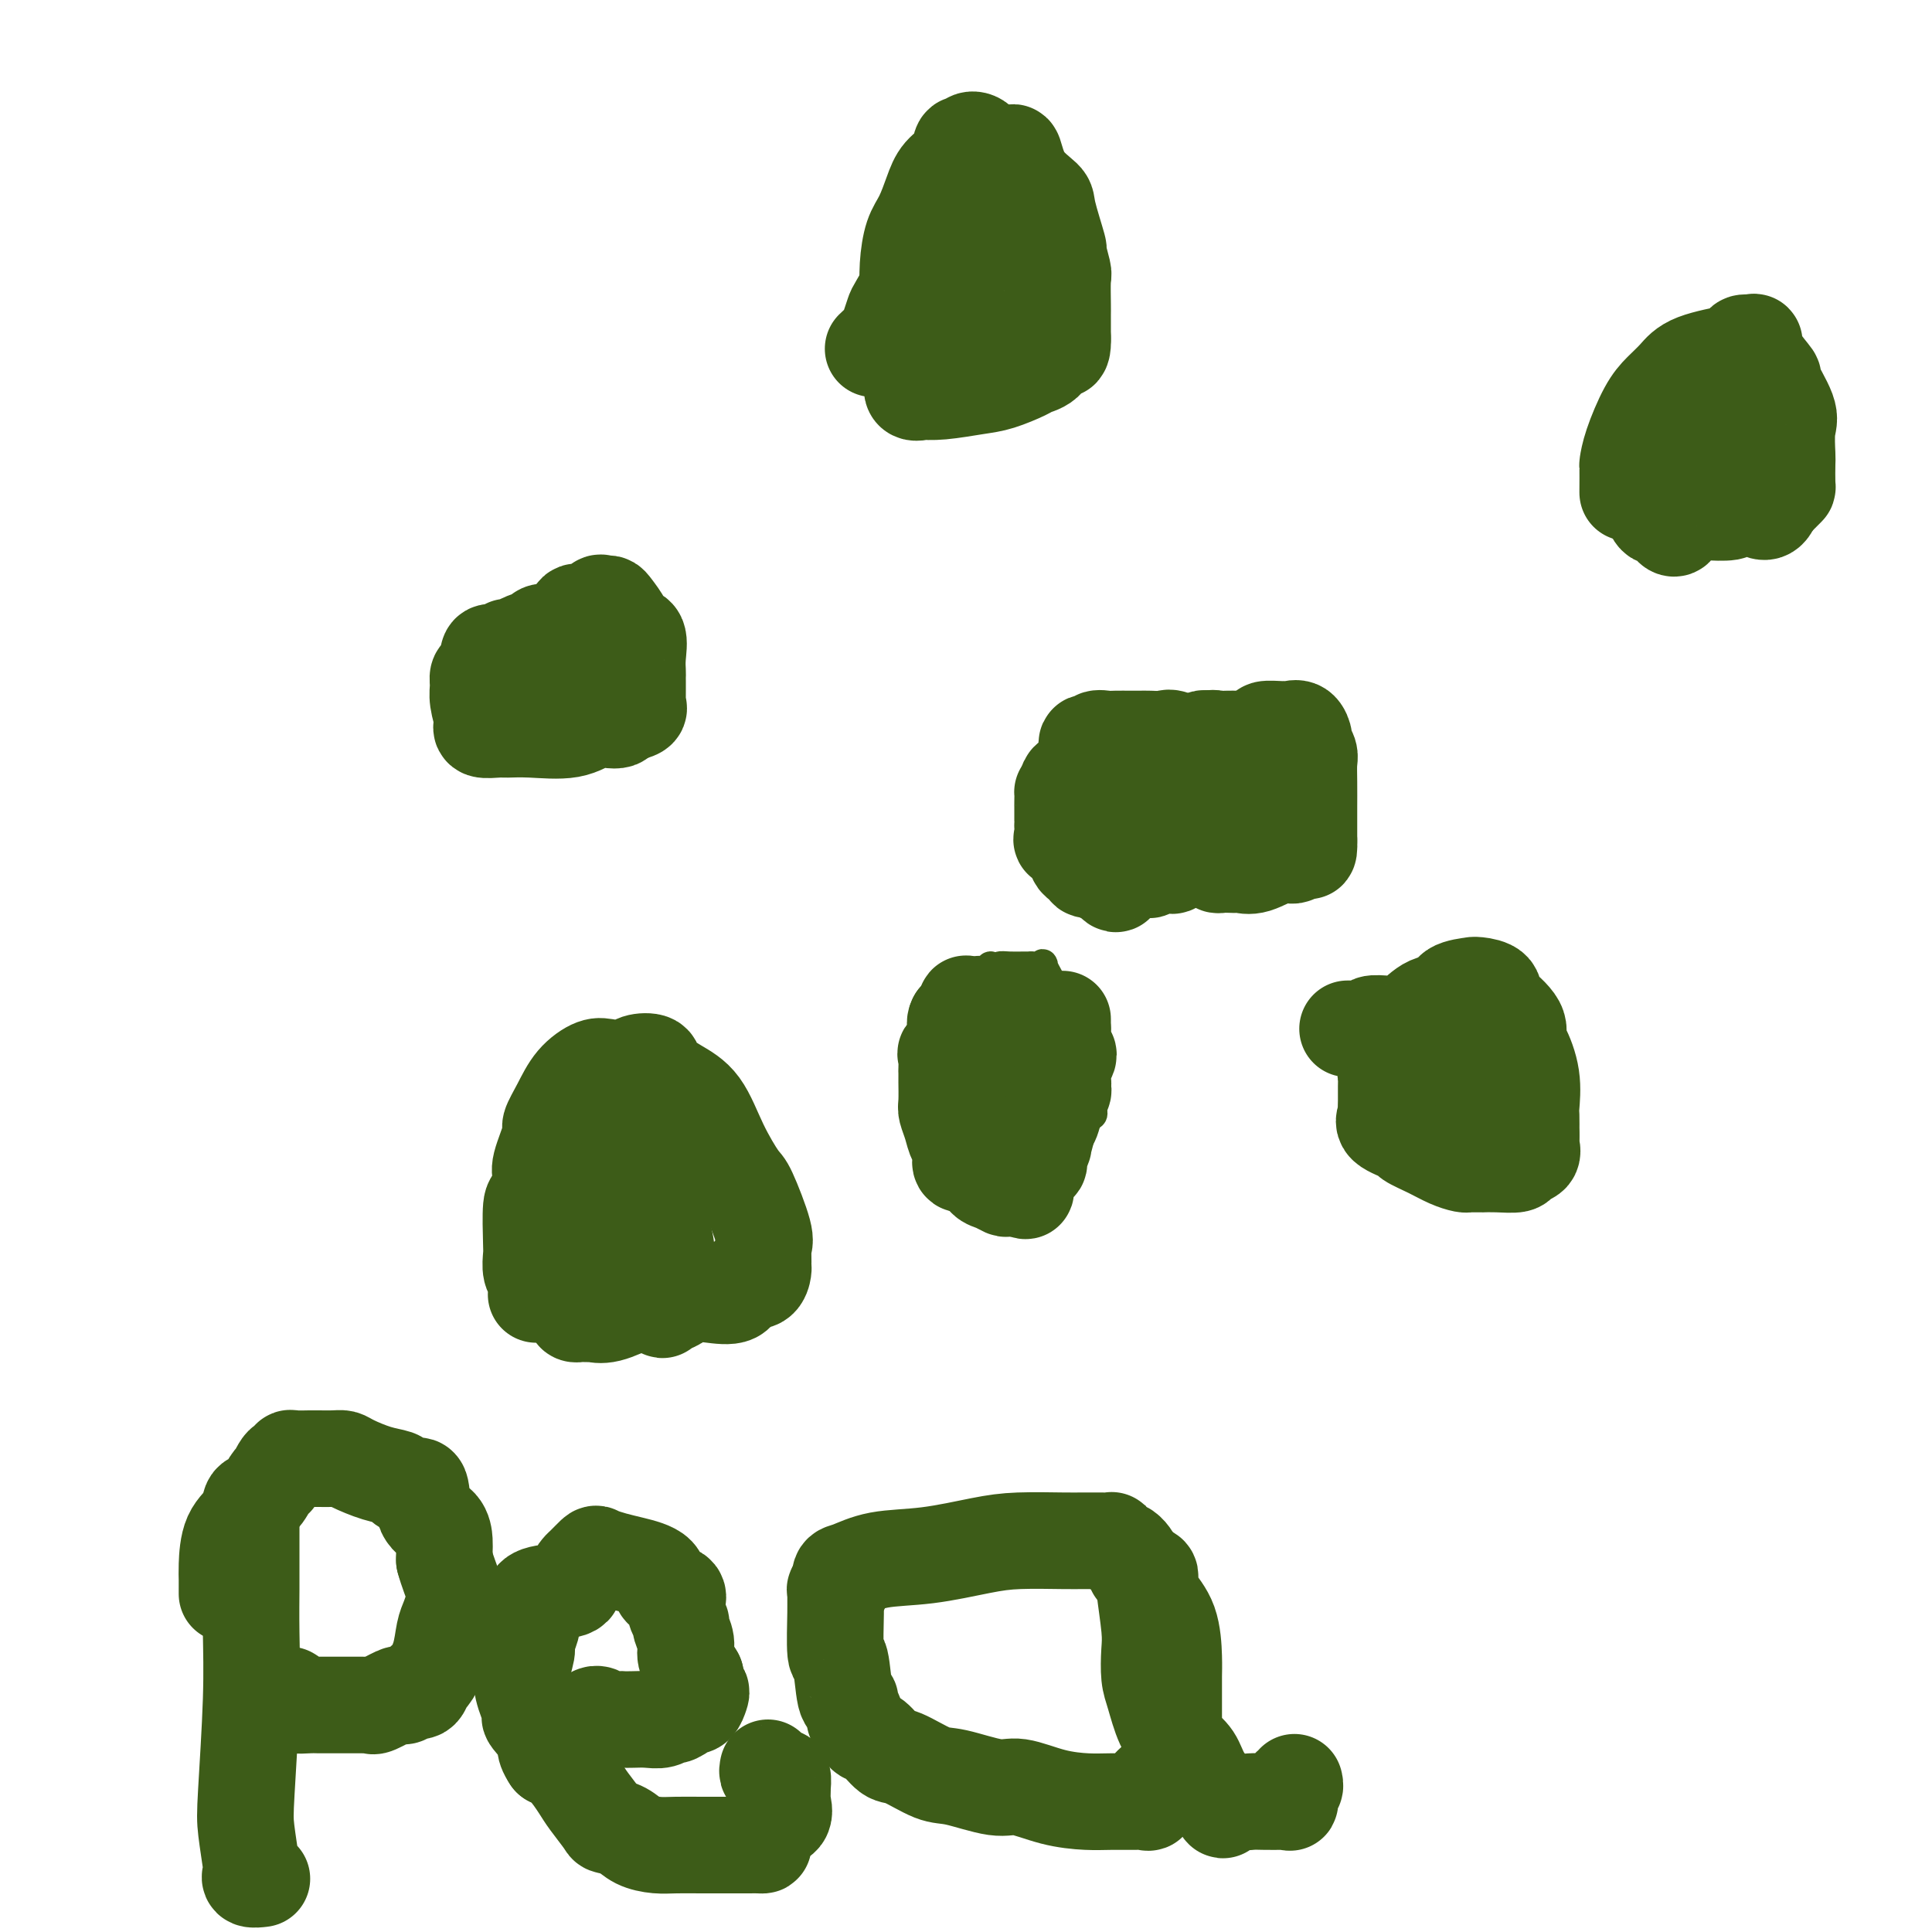 <svg viewBox='0 0 400 400' version='1.1' xmlns='http://www.w3.org/2000/svg' xmlns:xlink='http://www.w3.org/1999/xlink'><g fill='none' stroke='#3D5C18' stroke-width='6' stroke-linecap='round' stroke-linejoin='round'><path d='M199,218c0.026,-0.380 0.052,-0.761 0,-1c-0.052,-0.239 -0.182,-0.337 0,-1c0.182,-0.663 0.677,-1.890 1,-3c0.323,-1.110 0.473,-2.104 1,-3c0.527,-0.896 1.432,-1.694 2,-3c0.568,-1.306 0.798,-3.121 1,-4c0.202,-0.879 0.376,-0.824 1,-1c0.624,-0.176 1.697,-0.583 2,-1c0.303,-0.417 -0.166,-0.844 0,-1c0.166,-0.156 0.967,-0.040 2,0c1.033,0.040 2.299,0.006 3,0c0.701,-0.006 0.838,0.016 1,0c0.162,-0.016 0.350,-0.071 1,0c0.650,0.071 1.762,0.268 2,0c0.238,-0.268 -0.397,-1.001 0,0c0.397,1.001 1.827,3.737 3,5c1.173,1.263 2.089,1.053 3,2c0.911,0.947 1.817,3.052 2,4c0.183,0.948 -0.358,0.741 0,2c0.358,1.259 1.614,3.985 2,6c0.386,2.015 -0.097,3.320 0,4c0.097,0.680 0.776,0.735 1,1c0.224,0.265 -0.006,0.739 0,1c0.006,0.261 0.247,0.307 0,1c-0.247,0.693 -0.984,2.031 -1,3c-0.016,0.969 0.688,1.569 0,2c-0.688,0.431 -2.768,0.695 -4,1c-1.232,0.305 -1.616,0.653 -2,1'/><path d='M220,233c-1.769,1.232 -2.690,0.812 -3,1c-0.310,0.188 -0.009,0.984 -1,1c-0.991,0.016 -3.273,-0.749 -4,-1c-0.727,-0.251 0.100,0.013 0,0c-0.100,-0.013 -1.127,-0.303 -2,-1c-0.873,-0.697 -1.592,-1.802 -2,-2c-0.408,-0.198 -0.505,0.510 -1,0c-0.495,-0.510 -1.386,-2.237 -2,-3c-0.614,-0.763 -0.949,-0.560 -1,-1c-0.051,-0.440 0.182,-1.521 0,-2c-0.182,-0.479 -0.781,-0.356 -1,-2c-0.219,-1.644 -0.059,-5.056 0,-7c0.059,-1.944 0.016,-2.418 0,-3c-0.016,-0.582 -0.005,-1.270 0,-2c0.005,-0.730 0.004,-1.502 0,-2c-0.004,-0.498 -0.012,-0.722 0,-1c0.012,-0.278 0.045,-0.610 0,-1c-0.045,-0.390 -0.167,-0.836 0,-1c0.167,-0.164 0.625,-0.044 1,0c0.375,0.044 0.668,0.012 1,0c0.332,-0.012 0.705,-0.003 1,0c0.295,0.003 0.513,0.001 1,0c0.487,-0.001 1.244,-0.000 2,0'/><path d='M209,206c1.312,0.854 1.591,2.988 2,4c0.409,1.012 0.947,0.900 1,1c0.053,0.100 -0.378,0.410 0,1c0.378,0.590 1.565,1.458 2,2c0.435,0.542 0.117,0.756 0,1c-0.117,0.244 -0.031,0.518 0,1c0.031,0.482 0.009,1.173 0,2c-0.009,0.827 -0.005,1.791 0,3c0.005,1.209 0.011,2.663 0,3c-0.011,0.337 -0.041,-0.443 0,0c0.041,0.443 0.152,2.109 0,3c-0.152,0.891 -0.565,1.008 -1,1c-0.435,-0.008 -0.890,-0.142 -1,0c-0.110,0.142 0.125,0.560 0,1c-0.125,0.440 -0.612,0.902 -1,1c-0.388,0.098 -0.678,-0.167 -1,0c-0.322,0.167 -0.677,0.767 -1,1c-0.323,0.233 -0.616,0.100 -1,0c-0.384,-0.100 -0.859,-0.166 -1,0c-0.141,0.166 0.053,0.564 0,0c-0.053,-0.564 -0.353,-2.090 -1,-3c-0.647,-0.910 -1.640,-1.205 -2,-2c-0.360,-0.795 -0.086,-2.089 0,-3c0.086,-0.911 -0.015,-1.437 0,-2c0.015,-0.563 0.147,-1.161 0,-2c-0.147,-0.839 -0.574,-1.920 -1,-3'/><path d='M203,216c-0.155,-2.125 -0.041,-2.437 0,-3c0.041,-0.563 0.011,-1.378 0,-2c-0.011,-0.622 -0.003,-1.053 0,-2c0.003,-0.947 0.001,-2.410 0,-3c-0.001,-0.590 -0.001,-0.306 0,-1c0.001,-0.694 0.003,-2.367 0,-3c-0.003,-0.633 -0.011,-0.226 0,0c0.011,0.226 0.042,0.272 0,0c-0.042,-0.272 -0.158,-0.862 0,-1c0.158,-0.138 0.591,0.175 1,0c0.409,-0.175 0.796,-0.840 1,-1c0.204,-0.160 0.225,0.184 1,1c0.775,0.816 2.303,2.102 3,3c0.697,0.898 0.563,1.406 1,2c0.437,0.594 1.445,1.273 2,2c0.555,0.727 0.657,1.501 1,2c0.343,0.499 0.927,0.721 1,1c0.073,0.279 -0.365,0.614 0,1c0.365,0.386 1.533,0.825 2,1c0.467,0.175 0.234,0.088 0,0'/><path d='M216,213c1.766,2.228 0.679,1.298 0,1c-0.679,-0.298 -0.952,0.035 0,2c0.952,1.965 3.129,5.561 4,7c0.871,1.439 0.435,0.719 0,0'/></g>
<g fill='none' stroke='#3D5C18' stroke-width='20' stroke-linecap='round' stroke-linejoin='round'><path d='M209,216c-0.014,-0.334 -0.028,-0.668 0,-1c0.028,-0.332 0.099,-0.664 0,-1c-0.099,-0.336 -0.367,-0.678 0,-1c0.367,-0.322 1.368,-0.625 2,-1c0.632,-0.375 0.895,-0.821 1,-1c0.105,-0.179 0.053,-0.089 0,0'/><path d='M212,211c0.411,-0.974 -0.063,-0.911 0,0c0.063,0.911 0.662,2.668 1,3c0.338,0.332 0.417,-0.763 1,0c0.583,0.763 1.672,3.383 2,5c0.328,1.617 -0.104,2.233 0,3c0.104,0.767 0.746,1.687 1,2c0.254,0.313 0.122,0.018 0,0c-0.122,-0.018 -0.232,0.240 0,1c0.232,0.760 0.808,2.020 1,3c0.192,0.980 0.001,1.678 0,2c-0.001,0.322 0.188,0.267 0,1c-0.188,0.733 -0.753,2.253 -2,3c-1.247,0.747 -3.175,0.722 -4,1c-0.825,0.278 -0.547,0.860 -1,1c-0.453,0.140 -1.638,-0.161 -2,0c-0.362,0.161 0.100,0.785 0,1c-0.100,0.215 -0.763,0.021 -1,0c-0.237,-0.021 -0.050,0.132 0,0c0.050,-0.132 -0.039,-0.548 0,-1c0.039,-0.452 0.207,-0.940 0,-1c-0.207,-0.060 -0.787,0.308 -1,0c-0.213,-0.308 -0.057,-1.293 0,-2c0.057,-0.707 0.015,-1.137 0,-2c-0.015,-0.863 -0.004,-2.159 0,-3c0.004,-0.841 0.001,-1.226 0,-2c-0.001,-0.774 -0.000,-1.935 0,-3c0.000,-1.065 0.000,-2.032 0,-3'/><path d='M207,220c-0.000,-2.649 -0.000,-2.770 0,-3c0.000,-0.230 0.000,-0.569 0,-1c-0.000,-0.431 -0.001,-0.953 0,-1c0.001,-0.047 0.003,0.380 0,0c-0.003,-0.380 -0.012,-1.566 0,-2c0.012,-0.434 0.045,-0.117 0,0c-0.045,0.117 -0.167,0.032 0,0c0.167,-0.032 0.623,-0.012 1,0c0.377,0.012 0.674,0.016 1,0c0.326,-0.016 0.680,-0.053 1,0c0.320,0.053 0.607,0.196 1,1c0.393,0.804 0.893,2.268 1,3c0.107,0.732 -0.177,0.732 0,1c0.177,0.268 0.817,0.803 1,1c0.183,0.197 -0.091,0.056 0,0c0.091,-0.056 0.545,-0.028 1,0'/><path d='M214,219c1.167,1.000 0.583,0.500 0,0'/><path d='M213,215c-0.424,-0.074 -0.847,-0.148 -1,-1c-0.153,-0.852 -0.034,-2.481 0,-3c0.034,-0.519 -0.015,0.072 0,0c0.015,-0.072 0.096,-0.808 -1,-1c-1.096,-0.192 -3.369,0.159 -4,0c-0.631,-0.159 0.378,-0.827 0,-1c-0.378,-0.173 -2.144,0.150 -3,0c-0.856,-0.150 -0.803,-0.774 -1,-1c-0.197,-0.226 -0.644,-0.054 -1,0c-0.356,0.054 -0.620,-0.010 -1,0c-0.380,0.010 -0.875,0.096 -1,0c-0.125,-0.096 0.120,-0.372 0,0c-0.120,0.372 -0.606,1.392 -1,2c-0.394,0.608 -0.697,0.804 -1,1'/><path d='M198,211c-0.466,0.803 -0.133,1.311 0,2c0.133,0.689 0.064,1.560 0,2c-0.064,0.440 -0.122,0.450 0,1c0.122,0.550 0.425,1.639 0,2c-0.425,0.361 -1.578,-0.005 -2,0c-0.422,0.005 -0.113,0.380 0,1c0.113,0.620 0.031,1.486 0,2c-0.031,0.514 -0.009,0.675 0,1c0.009,0.325 0.005,0.813 0,1c-0.005,0.187 -0.013,0.071 0,1c0.013,0.929 0.046,2.901 0,4c-0.046,1.099 -0.170,1.325 0,2c0.170,0.675 0.634,1.798 1,3c0.366,1.202 0.632,2.484 1,3c0.368,0.516 0.836,0.267 1,1c0.164,0.733 0.023,2.447 0,3c-0.023,0.553 0.073,-0.055 0,0c-0.073,0.055 -0.315,0.774 0,1c0.315,0.226 1.188,-0.041 2,0c0.812,0.041 1.564,0.389 2,1c0.436,0.611 0.555,1.484 1,2c0.445,0.516 1.216,0.674 2,1c0.784,0.326 1.581,0.819 2,1c0.419,0.181 0.459,0.049 1,0c0.541,-0.049 1.583,-0.014 2,0c0.417,0.014 0.208,0.007 0,0'/><path d='M211,246c2.074,0.980 1.259,0.430 1,0c-0.259,-0.430 0.040,-0.741 0,-1c-0.040,-0.259 -0.417,-0.465 0,-1c0.417,-0.535 1.629,-1.400 2,-2c0.371,-0.600 -0.098,-0.934 0,-1c0.098,-0.066 0.762,0.135 1,0c0.238,-0.135 0.048,-0.606 0,-1c-0.048,-0.394 0.044,-0.709 0,-1c-0.044,-0.291 -0.224,-0.556 0,-1c0.224,-0.444 0.852,-1.065 1,-1c0.148,0.065 -0.186,0.816 0,0c0.186,-0.816 0.891,-3.199 1,-4c0.109,-0.801 -0.377,-0.022 0,-1c0.377,-0.978 1.618,-3.715 2,-5c0.382,-1.285 -0.093,-1.117 0,-1c0.093,0.117 0.756,0.183 1,0c0.244,-0.183 0.069,-0.616 0,-1c-0.069,-0.384 -0.032,-0.719 0,-1c0.032,-0.281 0.057,-0.507 0,-1c-0.057,-0.493 -0.197,-1.253 0,-2c0.197,-0.747 0.732,-1.482 1,-2c0.268,-0.518 0.268,-0.819 0,-1c-0.268,-0.181 -0.803,-0.241 -1,-1c-0.197,-0.759 -0.056,-2.217 0,-3c0.056,-0.783 0.028,-0.892 0,-1'/><path d='M220,213c0.000,-2.155 0.000,-2.042 0,-2c-0.000,0.042 0.000,0.012 0,0c-0.000,-0.012 0.000,-0.006 0,0'/><path d='M239,171c0.056,0.138 0.113,0.275 1,0c0.887,-0.275 2.605,-0.963 3,-1c0.395,-0.037 -0.535,0.576 0,0c0.535,-0.576 2.533,-2.340 4,-3c1.467,-0.660 2.402,-0.214 3,0c0.598,0.214 0.858,0.198 2,-1c1.142,-1.198 3.165,-3.579 4,-5c0.835,-1.421 0.483,-1.883 1,-3c0.517,-1.117 1.903,-2.888 3,-4c1.097,-1.112 1.904,-1.565 2,-2c0.096,-0.435 -0.518,-0.850 0,-1c0.518,-0.150 2.167,-0.033 3,0c0.833,0.033 0.849,-0.017 1,0c0.151,0.017 0.437,0.102 1,0c0.563,-0.102 1.405,-0.390 2,0c0.595,0.390 0.944,1.460 1,2c0.056,0.540 -0.181,0.551 0,1c0.181,0.449 0.781,1.337 1,2c0.219,0.663 0.059,1.101 0,2c-0.059,0.899 -0.016,2.257 0,4c0.016,1.743 0.004,3.869 0,5c-0.004,1.131 -0.001,1.266 0,2c0.001,0.734 0.000,2.067 0,3c-0.000,0.933 -0.000,1.467 0,2'/><path d='M271,174c0.146,3.775 -0.490,1.713 -1,1c-0.510,-0.713 -0.895,-0.079 -1,0c-0.105,0.079 0.070,-0.399 0,0c-0.070,0.399 -0.386,1.676 -1,2c-0.614,0.324 -1.525,-0.306 -3,0c-1.475,0.306 -3.512,1.546 -5,2c-1.488,0.454 -2.427,0.122 -3,0c-0.573,-0.122 -0.781,-0.035 -1,0c-0.219,0.035 -0.451,0.019 -1,0c-0.549,-0.019 -1.416,-0.042 -2,0c-0.584,0.042 -0.886,0.149 -1,0c-0.114,-0.149 -0.041,-0.554 0,-1c0.041,-0.446 0.049,-0.932 0,-1c-0.049,-0.068 -0.156,0.281 -1,0c-0.844,-0.281 -2.426,-1.191 -3,-2c-0.574,-0.809 -0.140,-1.516 0,-2c0.140,-0.484 -0.015,-0.744 0,-1c0.015,-0.256 0.200,-0.507 0,-1c-0.200,-0.493 -0.785,-1.226 -1,-2c-0.215,-0.774 -0.058,-1.587 0,-2c0.058,-0.413 0.018,-0.426 0,-1c-0.018,-0.574 -0.015,-1.711 0,-2c0.015,-0.289 0.043,0.268 0,0c-0.043,-0.268 -0.155,-1.362 0,-2c0.155,-0.638 0.578,-0.819 1,-1'/><path d='M248,161c0.361,-2.558 1.264,-1.951 2,-2c0.736,-0.049 1.305,-0.752 2,-1c0.695,-0.248 1.515,-0.042 2,0c0.485,0.042 0.636,-0.080 1,0c0.364,0.080 0.943,0.361 1,0c0.057,-0.361 -0.406,-1.364 0,-2c0.406,-0.636 1.682,-0.903 2,-1c0.318,-0.097 -0.321,-0.023 0,0c0.321,0.023 1.603,-0.005 2,0c0.397,0.005 -0.089,0.044 0,0c0.089,-0.044 0.755,-0.170 1,0c0.245,0.170 0.069,0.636 0,1c-0.069,0.364 -0.032,0.625 0,1c0.032,0.375 0.060,0.863 0,1c-0.060,0.137 -0.209,-0.079 0,0c0.209,0.079 0.774,0.451 1,1c0.226,0.549 0.113,1.274 0,2'/><path d='M262,161c0.119,0.944 -0.583,0.305 -1,0c-0.417,-0.305 -0.549,-0.275 -1,0c-0.451,0.275 -1.221,0.794 -2,1c-0.779,0.206 -1.568,0.100 -2,0c-0.432,-0.100 -0.506,-0.195 -1,0c-0.494,0.195 -1.407,0.678 -2,1c-0.593,0.322 -0.866,0.482 -1,1c-0.134,0.518 -0.130,1.392 0,2c0.130,0.608 0.385,0.948 0,1c-0.385,0.052 -1.408,-0.186 -2,0c-0.592,0.186 -0.751,0.795 -1,1c-0.249,0.205 -0.588,0.006 -1,0c-0.412,-0.006 -0.898,0.181 -1,0c-0.102,-0.181 0.179,-0.729 0,-1c-0.179,-0.271 -0.817,-0.265 -1,0c-0.183,0.265 0.091,0.790 0,1c-0.091,0.210 -0.545,0.105 -1,0'/><path d='M245,168c-2.492,0.858 -0.223,-0.496 0,-1c0.223,-0.504 -1.601,-0.157 -2,0c-0.399,0.157 0.626,0.125 1,0c0.374,-0.125 0.096,-0.344 0,-1c-0.096,-0.656 -0.012,-1.748 0,-2c0.012,-0.252 -0.049,0.337 0,0c0.049,-0.337 0.209,-1.600 0,-2c-0.209,-0.400 -0.788,0.061 -1,0c-0.212,-0.061 -0.056,-0.646 0,-1c0.056,-0.354 0.014,-0.477 0,-1c-0.014,-0.523 0.001,-1.446 0,-2c-0.001,-0.554 -0.017,-0.741 0,-1c0.017,-0.259 0.069,-0.591 0,-1c-0.069,-0.409 -0.258,-0.894 0,-1c0.258,-0.106 0.962,0.169 1,0c0.038,-0.169 -0.589,-0.781 0,-1c0.589,-0.219 2.395,-0.045 3,0c0.605,0.045 0.007,-0.040 0,0c-0.007,0.040 0.575,0.203 1,0c0.425,-0.203 0.693,-0.772 1,-1c0.307,-0.228 0.654,-0.114 1,0'/><path d='M250,153c1.446,-0.309 1.562,-0.083 2,0c0.438,0.083 1.199,0.022 2,0c0.801,-0.022 1.643,-0.005 2,0c0.357,0.005 0.229,-0.000 1,0c0.771,0.000 2.442,0.007 3,0c0.558,-0.007 0.005,-0.027 0,0c-0.005,0.027 0.538,0.101 1,0c0.462,-0.101 0.842,-0.377 1,0c0.158,0.377 0.095,1.406 0,2c-0.095,0.594 -0.221,0.752 0,1c0.221,0.248 0.787,0.585 1,1c0.213,0.415 0.071,0.908 0,1c-0.071,0.092 -0.072,-0.216 0,0c0.072,0.216 0.215,0.955 0,1c-0.215,0.045 -0.789,-0.603 -1,0c-0.211,0.603 -0.060,2.458 0,3c0.060,0.542 0.030,-0.229 0,-1'/><path d='M262,161c0.352,1.056 0.231,-0.304 0,-1c-0.231,-0.696 -0.574,-0.729 -1,-1c-0.426,-0.271 -0.935,-0.781 -1,-1c-0.065,-0.219 0.316,-0.148 0,0c-0.316,0.148 -1.328,0.372 -2,0c-0.672,-0.372 -1.004,-1.339 -2,-2c-0.996,-0.661 -2.655,-1.014 -4,-1c-1.345,0.014 -2.377,0.396 -4,0c-1.623,-0.396 -3.837,-1.570 -5,-2c-1.163,-0.430 -1.274,-0.115 -2,0c-0.726,0.115 -2.067,0.031 -3,0c-0.933,-0.031 -1.458,-0.010 -2,0c-0.542,0.010 -1.100,0.007 -2,0c-0.900,-0.007 -2.140,-0.019 -3,0c-0.860,0.019 -1.338,0.070 -2,0c-0.662,-0.070 -1.508,-0.261 -2,0c-0.492,0.261 -0.629,0.973 -1,1c-0.371,0.027 -0.975,-0.631 -1,0c-0.025,0.631 0.529,2.551 0,4c-0.529,1.449 -2.143,2.429 -3,3c-0.857,0.571 -0.959,0.735 -1,1c-0.041,0.265 -0.020,0.633 0,1'/><path d='M221,163c-1.155,1.671 -1.041,0.847 -1,1c0.041,0.153 0.011,1.283 0,2c-0.011,0.717 -0.003,1.019 0,1c0.003,-0.019 0.001,-0.361 0,0c-0.001,0.361 0.000,1.424 0,2c-0.000,0.576 -0.002,0.666 0,1c0.002,0.334 0.008,0.914 0,1c-0.008,0.086 -0.029,-0.320 0,0c0.029,0.320 0.107,1.367 0,2c-0.107,0.633 -0.398,0.853 0,1c0.398,0.147 1.486,0.222 2,1c0.514,0.778 0.453,2.260 1,3c0.547,0.740 1.701,0.739 2,1c0.299,0.261 -0.258,0.786 0,1c0.258,0.214 1.330,0.119 2,0c0.670,-0.119 0.936,-0.263 1,0c0.064,0.263 -0.074,0.932 0,1c0.074,0.068 0.361,-0.465 1,0c0.639,0.465 1.629,1.928 2,2c0.371,0.072 0.123,-1.249 0,-2c-0.123,-0.751 -0.121,-0.933 0,-1c0.121,-0.067 0.362,-0.018 1,0c0.638,0.018 1.672,0.005 2,0c0.328,-0.005 -0.049,-0.001 0,0c0.049,0.001 0.525,0.001 1,0'/><path d='M235,180c0.716,-0.460 0.506,-0.109 1,0c0.494,0.109 1.690,-0.024 2,0c0.310,0.024 -0.267,0.205 0,0c0.267,-0.205 1.380,-0.795 2,-1c0.620,-0.205 0.749,-0.026 1,0c0.251,0.026 0.623,-0.101 1,0c0.377,0.101 0.758,0.430 1,0c0.242,-0.430 0.346,-1.618 1,-2c0.654,-0.382 1.859,0.041 3,0c1.141,-0.041 2.217,-0.547 3,-1c0.783,-0.453 1.271,-0.853 2,-1c0.729,-0.147 1.699,-0.041 2,0c0.301,0.041 -0.066,0.018 0,0c0.066,-0.018 0.564,-0.032 1,0c0.436,0.032 0.811,0.111 1,0c0.189,-0.111 0.194,-0.411 0,-1c-0.194,-0.589 -0.587,-1.468 0,-2c0.587,-0.532 2.155,-0.717 3,-1c0.845,-0.283 0.969,-0.663 1,-1c0.031,-0.337 -0.030,-0.629 0,-1c0.030,-0.371 0.151,-0.820 0,-1c-0.151,-0.180 -0.576,-0.090 -1,0'/><path d='M259,168c0.556,-1.089 -0.556,-0.311 -1,0c-0.444,0.311 -0.222,0.156 0,0'/><path d='M111,268c0.113,-1.123 0.226,-2.245 0,-3c-0.226,-0.755 -0.790,-1.141 -1,-2c-0.210,-0.859 -0.066,-2.191 0,-3c0.066,-0.809 0.054,-1.094 0,-3c-0.054,-1.906 -0.150,-5.432 0,-7c0.150,-1.568 0.547,-1.177 1,-2c0.453,-0.823 0.964,-2.858 1,-4c0.036,-1.142 -0.403,-1.390 0,-3c0.403,-1.610 1.648,-4.583 2,-6c0.352,-1.417 -0.189,-1.280 0,-2c0.189,-0.720 1.108,-2.297 2,-4c0.892,-1.703 1.756,-3.531 3,-5c1.244,-1.469 2.866,-2.577 4,-3c1.134,-0.423 1.779,-0.161 3,0c1.221,0.161 3.017,0.220 4,0c0.983,-0.220 1.151,-0.719 2,-1c0.849,-0.281 2.379,-0.343 3,0c0.621,0.343 0.334,1.090 1,2c0.666,0.910 2.284,1.981 4,3c1.716,1.019 3.529,1.985 5,4c1.471,2.015 2.601,5.078 4,8c1.399,2.922 3.069,5.703 4,7c0.931,1.297 1.125,1.111 2,3c0.875,1.889 2.431,5.853 3,8c0.569,2.147 0.151,2.478 0,3c-0.151,0.522 -0.035,1.237 0,2c0.035,0.763 -0.011,1.576 0,2c0.011,0.424 0.080,0.460 0,1c-0.080,0.540 -0.309,1.583 -1,2c-0.691,0.417 -1.846,0.209 -3,0'/><path d='M154,265c-0.843,1.135 -0.952,2.473 -2,3c-1.048,0.527 -3.037,0.244 -5,0c-1.963,-0.244 -3.901,-0.450 -5,0c-1.099,0.450 -1.360,1.557 -3,2c-1.640,0.443 -4.658,0.224 -6,0c-1.342,-0.224 -1.007,-0.452 -2,0c-0.993,0.452 -3.312,1.585 -5,2c-1.688,0.415 -2.743,0.112 -3,0c-0.257,-0.112 0.285,-0.033 0,0c-0.285,0.033 -1.396,0.018 -2,0c-0.604,-0.018 -0.702,-0.041 -1,0c-0.298,0.041 -0.798,0.144 -1,0c-0.202,-0.144 -0.107,-0.535 0,-1c0.107,-0.465 0.225,-1.005 0,-2c-0.225,-0.995 -0.794,-2.445 -1,-3c-0.206,-0.555 -0.051,-0.216 0,-3c0.051,-2.784 -0.003,-8.691 0,-11c0.003,-2.309 0.062,-1.022 0,-2c-0.062,-0.978 -0.244,-4.223 0,-6c0.244,-1.777 0.913,-2.086 2,-3c1.087,-0.914 2.592,-2.435 3,-4c0.408,-1.565 -0.280,-3.176 0,-4c0.280,-0.824 1.529,-0.862 2,-1c0.471,-0.138 0.165,-0.377 0,-1c-0.165,-0.623 -0.189,-1.631 0,-2c0.189,-0.369 0.589,-0.099 1,0c0.411,0.099 0.832,0.028 1,0c0.168,-0.028 0.084,-0.014 0,0'/><path d='M127,229c2.172,-1.857 3.102,1.002 3,2c-0.102,0.998 -1.236,0.137 0,3c1.236,2.863 4.843,9.450 6,12c1.157,2.550 -0.135,1.064 0,3c0.135,1.936 1.696,7.293 2,10c0.304,2.707 -0.649,2.765 -1,4c-0.351,1.235 -0.099,3.648 0,5c0.099,1.352 0.045,1.644 0,2c-0.045,0.356 -0.083,0.777 0,1c0.083,0.223 0.285,0.247 0,0c-0.285,-0.247 -1.057,-0.766 -1,-1c0.057,-0.234 0.943,-0.185 0,-1c-0.943,-0.815 -3.717,-2.495 -5,-3c-1.283,-0.505 -1.077,0.163 -1,0c0.077,-0.163 0.024,-1.158 0,-2c-0.024,-0.842 -0.020,-1.532 0,-2c0.020,-0.468 0.057,-0.713 0,-1c-0.057,-0.287 -0.208,-0.616 0,-1c0.208,-0.384 0.774,-0.824 1,-1c0.226,-0.176 0.113,-0.088 0,0'/><path d='M131,259c0.000,-0.867 0.000,0.467 0,1c0.000,0.533 0.000,0.267 0,0'/><path d='M52,315c0.000,-0.028 0.000,-0.055 0,0c-0.000,0.055 -0.000,0.193 0,1c0.000,0.807 0.001,2.282 0,4c-0.001,1.718 -0.004,3.677 0,5c0.004,1.323 0.014,2.009 0,4c-0.014,1.991 -0.053,5.286 0,9c0.053,3.714 0.197,7.845 0,14c-0.197,6.155 -0.734,14.332 -1,19c-0.266,4.668 -0.260,5.825 0,8c0.260,2.175 0.774,5.367 1,7c0.226,1.633 0.164,1.706 0,2c-0.164,0.294 -0.429,0.810 0,1c0.429,0.190 1.551,0.054 2,0c0.449,-0.054 0.224,-0.027 0,0'/><path d='M47,330c0.007,-1.084 0.014,-2.168 0,-3c-0.014,-0.832 -0.051,-1.411 0,-3c0.051,-1.589 0.188,-4.187 1,-6c0.812,-1.813 2.299,-2.840 3,-4c0.701,-1.160 0.618,-2.453 1,-3c0.382,-0.547 1.230,-0.349 2,-1c0.770,-0.651 1.463,-2.150 2,-3c0.537,-0.850 0.918,-1.051 1,-1c0.082,0.051 -0.136,0.354 0,0c0.136,-0.354 0.625,-1.367 1,-2c0.375,-0.633 0.637,-0.888 1,-1c0.363,-0.112 0.825,-0.083 1,0c0.175,0.083 0.061,0.218 0,0c-0.061,-0.218 -0.068,-0.791 0,-1c0.068,-0.209 0.210,-0.056 1,0c0.790,0.056 2.229,0.014 3,0c0.771,-0.014 0.876,-0.002 1,0c0.124,0.002 0.269,-0.007 1,0c0.731,0.007 2.049,0.029 3,0c0.951,-0.029 1.535,-0.111 2,0c0.465,0.111 0.810,0.413 2,1c1.190,0.587 3.226,1.459 5,2c1.774,0.541 3.285,0.750 4,1c0.715,0.250 0.633,0.541 1,1c0.367,0.459 1.184,1.085 2,1c0.816,-0.085 1.630,-0.882 2,0c0.370,0.882 0.295,3.444 1,5c0.705,1.556 2.189,2.108 3,3c0.811,0.892 0.949,2.125 1,3c0.051,0.875 0.015,1.393 0,2c-0.015,0.607 -0.007,1.304 0,2'/><path d='M92,323c0.595,2.300 1.583,4.551 2,6c0.417,1.449 0.263,2.098 0,3c-0.263,0.902 -0.634,2.058 -1,3c-0.366,0.942 -0.727,1.672 -1,3c-0.273,1.328 -0.458,3.255 -1,5c-0.542,1.745 -1.440,3.308 -2,4c-0.560,0.692 -0.781,0.512 -1,1c-0.219,0.488 -0.437,1.646 -1,2c-0.563,0.354 -1.472,-0.094 -2,0c-0.528,0.094 -0.677,0.729 -1,1c-0.323,0.271 -0.822,0.178 -1,0c-0.178,-0.178 -0.035,-0.440 -1,0c-0.965,0.440 -3.038,1.582 -4,2c-0.962,0.418 -0.813,0.112 -1,0c-0.187,-0.112 -0.712,-0.030 -1,0c-0.288,0.030 -0.341,0.008 -1,0c-0.659,-0.008 -1.925,-0.001 -3,0c-1.075,0.001 -1.958,-0.002 -3,0c-1.042,0.002 -2.245,0.011 -3,0c-0.755,-0.011 -1.064,-0.042 -2,0c-0.936,0.042 -2.498,0.155 -3,0c-0.502,-0.155 0.057,-0.580 0,-1c-0.057,-0.420 -0.731,-0.834 -1,-1c-0.269,-0.166 -0.135,-0.083 0,0'/><path d='M159,366c-0.091,0.457 -0.182,0.914 0,1c0.182,0.086 0.637,-0.199 1,0c0.363,0.199 0.632,0.881 1,1c0.368,0.119 0.833,-0.326 1,0c0.167,0.326 0.034,1.423 0,2c-0.034,0.577 0.029,0.634 0,1c-0.029,0.366 -0.151,1.040 0,2c0.151,0.960 0.574,2.205 0,3c-0.574,0.795 -2.146,1.141 -3,2c-0.854,0.859 -0.989,2.230 -1,3c-0.011,0.770 0.103,0.938 0,1c-0.103,0.062 -0.424,0.017 -1,0c-0.576,-0.017 -1.407,-0.004 -2,0c-0.593,0.004 -0.947,0.001 -1,0c-0.053,-0.001 0.194,-0.000 0,0c-0.194,0.000 -0.830,0.001 -2,0c-1.170,-0.001 -2.872,-0.002 -4,0c-1.128,0.002 -1.680,0.008 -3,0c-1.320,-0.008 -3.408,-0.030 -5,0c-1.592,0.030 -2.687,0.113 -4,0c-1.313,-0.113 -2.845,-0.422 -4,-1c-1.155,-0.578 -1.933,-1.427 -3,-2c-1.067,-0.573 -2.424,-0.871 -3,-1c-0.576,-0.129 -0.370,-0.090 -1,-1c-0.630,-0.910 -2.097,-2.770 -3,-4c-0.903,-1.230 -1.243,-1.831 -2,-3c-0.757,-1.169 -1.931,-2.905 -3,-4c-1.069,-1.095 -2.035,-1.547 -3,-2'/><path d='M114,364c-1.898,-2.837 -0.643,-2.928 -1,-4c-0.357,-1.072 -2.326,-3.124 -3,-4c-0.674,-0.876 -0.052,-0.576 0,-1c0.052,-0.424 -0.466,-1.574 -1,-3c-0.534,-1.426 -1.085,-3.130 -1,-5c0.085,-1.870 0.807,-3.908 1,-5c0.193,-1.092 -0.143,-1.238 0,-2c0.143,-0.762 0.764,-2.140 1,-3c0.236,-0.860 0.087,-1.203 0,-2c-0.087,-0.797 -0.111,-2.049 0,-3c0.111,-0.951 0.357,-1.602 2,-2c1.643,-0.398 4.682,-0.545 6,-1c1.318,-0.455 0.915,-1.219 1,-2c0.085,-0.781 0.658,-1.579 1,-2c0.342,-0.421 0.452,-0.464 1,-1c0.548,-0.536 1.535,-1.565 2,-2c0.465,-0.435 0.409,-0.278 1,0c0.591,0.278 1.830,0.675 3,1c1.170,0.325 2.272,0.576 4,1c1.728,0.424 4.084,1.019 5,2c0.916,0.981 0.393,2.347 1,3c0.607,0.653 2.344,0.593 3,1c0.656,0.407 0.233,1.281 0,2c-0.233,0.719 -0.274,1.283 0,2c0.274,0.717 0.863,1.587 1,2c0.137,0.413 -0.180,0.368 0,1c0.180,0.632 0.856,1.939 1,3c0.144,1.061 -0.245,1.874 0,3c0.245,1.126 1.122,2.563 2,4'/><path d='M144,347c0.634,2.810 0.220,1.335 0,1c-0.220,-0.335 -0.246,0.471 0,1c0.246,0.529 0.762,0.781 1,1c0.238,0.219 0.197,0.406 0,1c-0.197,0.594 -0.549,1.594 -1,2c-0.451,0.406 -1.002,0.218 -1,0c0.002,-0.218 0.556,-0.465 0,0c-0.556,0.465 -2.221,1.641 -3,2c-0.779,0.359 -0.671,-0.100 -1,0c-0.329,0.100 -1.096,0.759 -2,1c-0.904,0.241 -1.947,0.066 -3,0c-1.053,-0.066 -2.117,-0.021 -3,0c-0.883,0.021 -1.585,0.020 -2,0c-0.415,-0.020 -0.542,-0.058 -1,0c-0.458,0.058 -1.247,0.212 -2,0c-0.753,-0.212 -1.470,-0.789 -2,-1c-0.530,-0.211 -0.873,-0.057 -1,0c-0.127,0.057 -0.036,0.016 0,0c0.036,-0.016 0.018,-0.008 0,0'/><path d='M238,329c-0.342,-1.153 -0.685,-2.305 -1,-3c-0.315,-0.695 -0.603,-0.931 -1,-1c-0.397,-0.069 -0.902,0.030 -1,0c-0.098,-0.030 0.210,-0.190 0,-1c-0.210,-0.810 -0.938,-2.270 -2,-3c-1.062,-0.730 -2.459,-0.732 -3,-1c-0.541,-0.268 -0.228,-0.804 0,-1c0.228,-0.196 0.369,-0.052 0,0c-0.369,0.052 -1.248,0.014 -2,0c-0.752,-0.014 -1.378,-0.002 -2,0c-0.622,0.002 -1.239,-0.007 -2,0c-0.761,0.007 -1.664,0.028 -4,0c-2.336,-0.028 -6.103,-0.105 -9,0c-2.897,0.105 -4.924,0.394 -8,1c-3.076,0.606 -7.203,1.530 -11,2c-3.797,0.470 -7.265,0.487 -10,1c-2.735,0.513 -4.736,1.523 -6,2c-1.264,0.477 -1.790,0.422 -2,1c-0.210,0.578 -0.105,1.789 0,3'/><path d='M174,329c-1.463,0.821 -1.121,-0.127 -1,0c0.121,0.127 0.021,1.327 0,2c-0.021,0.673 0.037,0.817 0,3c-0.037,2.183 -0.169,6.405 0,8c0.169,1.595 0.638,0.564 1,2c0.362,1.436 0.618,5.341 1,7c0.382,1.659 0.890,1.073 1,1c0.110,-0.073 -0.178,0.366 0,1c0.178,0.634 0.823,1.463 1,2c0.177,0.537 -0.115,0.782 0,1c0.115,0.218 0.636,0.409 1,1c0.364,0.591 0.572,1.581 1,2c0.428,0.419 1.075,0.268 2,1c0.925,0.732 2.127,2.348 3,3c0.873,0.652 1.417,0.341 3,1c1.583,0.659 4.206,2.288 6,3c1.794,0.712 2.758,0.506 5,1c2.242,0.494 5.760,1.687 8,2c2.240,0.313 3.202,-0.256 5,0c1.798,0.256 4.432,1.336 7,2c2.568,0.664 5.070,0.912 7,1c1.930,0.088 3.288,0.017 5,0c1.712,-0.017 3.779,0.020 5,0c1.221,-0.020 1.597,-0.098 2,0c0.403,0.098 0.835,0.372 1,0c0.165,-0.372 0.065,-1.388 0,-2c-0.065,-0.612 -0.094,-0.819 0,-1c0.094,-0.181 0.313,-0.338 1,-1c0.687,-0.662 1.844,-1.831 3,-3'/><path d='M242,366c0.845,-1.301 0.959,-1.054 1,-2c0.041,-0.946 0.011,-3.085 0,-4c-0.011,-0.915 -0.003,-0.604 0,-1c0.003,-0.396 -0.000,-1.497 0,-3c0.000,-1.503 0.004,-3.406 0,-5c-0.004,-1.594 -0.015,-2.879 0,-4c0.015,-1.121 0.056,-2.079 0,-4c-0.056,-1.921 -0.210,-4.805 -1,-7c-0.790,-2.195 -2.215,-3.699 -3,-5c-0.785,-1.301 -0.928,-2.397 -1,-3c-0.072,-0.603 -0.073,-0.711 0,-1c0.073,-0.289 0.219,-0.759 0,-1c-0.219,-0.241 -0.805,-0.254 -1,0c-0.195,0.254 -0.000,0.774 0,1c0.000,0.226 -0.194,0.158 0,2c0.194,1.842 0.775,5.595 1,8c0.225,2.405 0.093,3.463 0,5c-0.093,1.537 -0.148,3.555 0,5c0.148,1.445 0.499,2.318 1,4c0.501,1.682 1.150,4.174 2,6c0.850,1.826 1.899,2.987 3,4c1.101,1.013 2.254,1.880 3,3c0.746,1.120 1.085,2.494 2,4c0.915,1.506 2.404,3.145 3,4c0.596,0.855 0.298,0.928 0,1'/><path d='M252,373c2.095,3.403 0.831,0.912 1,0c0.169,-0.912 1.771,-0.244 3,0c1.229,0.244 2.084,0.065 3,0c0.916,-0.065 1.891,-0.016 3,0c1.109,0.016 2.350,-0.002 3,0c0.650,0.002 0.709,0.025 1,0c0.291,-0.025 0.814,-0.097 1,0c0.186,0.097 0.036,0.362 0,0c-0.036,-0.362 0.043,-1.351 0,-2c-0.043,-0.649 -0.207,-0.957 0,-1c0.207,-0.043 0.787,0.181 1,0c0.213,-0.181 0.061,-0.766 0,-1c-0.061,-0.234 -0.030,-0.117 0,0'/><path d='M125,142c-0.641,-0.604 -1.282,-1.208 -2,-2c-0.718,-0.792 -1.513,-1.771 -2,-2c-0.487,-0.229 -0.666,0.291 -1,0c-0.334,-0.291 -0.822,-1.392 -1,-2c-0.178,-0.608 -0.047,-0.724 0,-1c0.047,-0.276 0.011,-0.712 0,-1c-0.011,-0.288 0.003,-0.428 0,-1c-0.003,-0.572 -0.022,-1.577 0,-2c0.022,-0.423 0.086,-0.265 0,-1c-0.086,-0.735 -0.321,-2.365 0,-3c0.321,-0.635 1.200,-0.276 2,0c0.800,0.276 1.523,0.467 2,0c0.477,-0.467 0.709,-1.594 1,-2c0.291,-0.406 0.640,-0.091 1,0c0.360,0.091 0.731,-0.042 1,0c0.269,0.042 0.436,0.258 1,1c0.564,0.742 1.524,2.009 2,3c0.476,0.991 0.467,1.705 1,2c0.533,0.295 1.607,0.173 2,1c0.393,0.827 0.105,2.605 0,4c-0.105,1.395 -0.028,2.406 0,3c0.028,0.594 0.008,0.771 0,1c-0.008,0.229 -0.003,0.509 0,1c0.003,0.491 0.003,1.192 0,2c-0.003,0.808 -0.009,1.722 0,2c0.009,0.278 0.033,-0.080 0,0c-0.033,0.080 -0.124,0.598 0,1c0.124,0.402 0.464,0.686 0,1c-0.464,0.314 -1.732,0.657 -3,1'/><path d='M129,148c-0.604,0.527 -0.614,0.845 -1,1c-0.386,0.155 -1.147,0.147 -2,0c-0.853,-0.147 -1.799,-0.432 -3,0c-1.201,0.432 -2.659,1.581 -5,2c-2.341,0.419 -5.566,0.109 -8,0c-2.434,-0.109 -4.077,-0.015 -5,0c-0.923,0.015 -1.127,-0.047 -2,0c-0.873,0.047 -2.416,0.203 -3,0c-0.584,-0.203 -0.210,-0.766 0,-1c0.210,-0.234 0.255,-0.141 0,-1c-0.255,-0.859 -0.811,-2.671 -1,-4c-0.189,-1.329 -0.011,-2.174 0,-3c0.011,-0.826 -0.143,-1.632 0,-2c0.143,-0.368 0.584,-0.299 1,-1c0.416,-0.701 0.808,-2.173 1,-3c0.192,-0.827 0.186,-1.009 1,-1c0.814,0.009 2.449,0.209 3,0c0.551,-0.209 0.019,-0.825 0,-1c-0.019,-0.175 0.477,0.093 1,0c0.523,-0.093 1.074,-0.548 2,-1c0.926,-0.452 2.227,-0.903 3,-1c0.773,-0.097 1.019,0.159 1,0c-0.019,-0.159 -0.304,-0.733 0,-1c0.304,-0.267 1.197,-0.226 2,0c0.803,0.226 1.515,0.636 2,1c0.485,0.364 0.742,0.682 1,1'/><path d='M117,133c0.404,0.460 -0.087,0.611 0,1c0.087,0.389 0.753,1.014 1,2c0.247,0.986 0.074,2.331 0,3c-0.074,0.669 -0.051,0.663 0,1c0.051,0.337 0.130,1.019 0,1c-0.130,-0.019 -0.468,-0.737 0,0c0.468,0.737 1.741,2.929 3,4c1.259,1.071 2.502,1.020 3,1c0.498,-0.020 0.249,-0.010 0,0'/><path d='M279,213c0.331,-0.000 0.662,-0.000 1,0c0.338,0.000 0.684,0.001 1,0c0.316,-0.001 0.604,-0.004 1,0c0.396,0.004 0.901,0.015 1,0c0.099,-0.015 -0.206,-0.056 0,0c0.206,0.056 0.925,0.210 1,0c0.075,-0.210 -0.495,-0.785 0,-1c0.495,-0.215 2.053,-0.070 3,0c0.947,0.070 1.283,0.065 2,0c0.717,-0.065 1.815,-0.189 3,-1c1.185,-0.811 2.457,-2.308 4,-3c1.543,-0.692 3.356,-0.578 4,-1c0.644,-0.422 0.117,-1.379 1,-2c0.883,-0.621 3.175,-0.905 4,-1c0.825,-0.095 0.182,-0.001 0,0c-0.182,0.001 0.096,-0.093 1,0c0.904,0.093 2.434,0.371 3,1c0.566,0.629 0.167,1.607 0,2c-0.167,0.393 -0.104,0.199 1,1c1.104,0.801 3.248,2.596 4,4c0.752,1.404 0.110,2.415 0,3c-0.110,0.585 0.310,0.742 1,2c0.690,1.258 1.649,3.615 2,6c0.351,2.385 0.095,4.796 0,6c-0.095,1.204 -0.027,1.201 0,2c0.027,0.799 0.014,2.399 0,4'/><path d='M317,235c0.009,2.052 0.030,1.180 0,1c-0.030,-0.180 -0.111,0.330 0,1c0.111,0.670 0.414,1.500 0,2c-0.414,0.500 -1.545,0.670 -2,1c-0.455,0.330 -0.234,0.821 -1,1c-0.766,0.179 -2.520,0.048 -4,0c-1.480,-0.048 -2.685,-0.012 -3,0c-0.315,0.012 0.261,0.001 0,0c-0.261,-0.001 -1.359,0.008 -2,0c-0.641,-0.008 -0.824,-0.034 -1,0c-0.176,0.034 -0.344,0.126 -1,0c-0.656,-0.126 -1.798,-0.470 -3,-1c-1.202,-0.530 -2.462,-1.245 -4,-2c-1.538,-0.755 -3.354,-1.550 -4,-2c-0.646,-0.450 -0.120,-0.556 -1,-1c-0.880,-0.444 -3.164,-1.225 -4,-2c-0.836,-0.775 -0.224,-1.545 0,-2c0.224,-0.455 0.059,-0.594 0,-1c-0.059,-0.406 -0.013,-1.080 0,-2c0.013,-0.920 -0.008,-2.088 0,-3c0.008,-0.912 0.045,-1.568 0,-2c-0.045,-0.432 -0.173,-0.641 0,-1c0.173,-0.359 0.645,-0.867 1,-1c0.355,-0.133 0.592,0.108 1,0c0.408,-0.108 0.988,-0.565 1,-1c0.012,-0.435 -0.543,-0.849 0,-1c0.543,-0.151 2.184,-0.041 3,0c0.816,0.041 0.806,0.011 1,0c0.194,-0.011 0.591,-0.003 1,0c0.409,0.003 0.831,0.001 1,0c0.169,-0.001 0.084,-0.000 0,0'/><path d='M296,219c1.497,-0.472 0.740,-0.153 1,0c0.260,0.153 1.538,0.138 2,0c0.462,-0.138 0.109,-0.400 0,0c-0.109,0.400 0.027,1.461 0,2c-0.027,0.539 -0.218,0.557 0,1c0.218,0.443 0.843,1.313 1,2c0.157,0.687 -0.154,1.192 0,3c0.154,1.808 0.774,4.918 1,6c0.226,1.082 0.059,0.136 0,0c-0.059,-0.136 -0.009,0.538 0,1c0.009,0.462 -0.025,0.712 0,1c0.025,0.288 0.107,0.613 0,1c-0.107,0.387 -0.403,0.835 -1,1c-0.597,0.165 -1.495,0.047 -2,0c-0.505,-0.047 -0.618,-0.022 -1,0c-0.382,0.022 -1.033,0.043 -1,0c0.033,-0.043 0.751,-0.149 0,-1c-0.751,-0.851 -2.972,-2.448 -4,-4c-1.028,-1.552 -0.864,-3.060 -1,-4c-0.136,-0.940 -0.572,-1.313 -1,-2c-0.428,-0.687 -0.847,-1.689 -1,-2c-0.153,-0.311 -0.041,0.070 0,0c0.041,-0.070 0.012,-0.591 0,-1c-0.012,-0.409 -0.006,-0.704 0,-1'/><path d='M289,222c-0.077,-1.650 1.230,-0.776 2,-1c0.770,-0.224 1.004,-1.547 1,-2c-0.004,-0.453 -0.244,-0.035 0,0c0.244,0.035 0.972,-0.314 2,-1c1.028,-0.686 2.355,-1.708 3,-2c0.645,-0.292 0.606,0.146 1,0c0.394,-0.146 1.219,-0.876 2,-1c0.781,-0.124 1.516,0.359 2,0c0.484,-0.359 0.717,-1.560 1,-2c0.283,-0.440 0.615,-0.118 1,0c0.385,0.118 0.824,0.034 1,0c0.176,-0.034 0.088,-0.017 0,0'/><path d='M337,102c-0.003,0.019 -0.006,0.038 0,-1c0.006,-1.038 0.021,-3.135 0,-4c-0.021,-0.865 -0.077,-0.500 0,-1c0.077,-0.500 0.287,-1.867 1,-4c0.713,-2.133 1.928,-5.034 3,-7c1.072,-1.966 2.001,-2.999 3,-4c0.999,-1.001 2.070,-1.971 3,-3c0.930,-1.029 1.721,-2.118 4,-3c2.279,-0.882 6.046,-1.559 8,-2c1.954,-0.441 2.093,-0.647 2,-1c-0.093,-0.353 -0.419,-0.853 0,-1c0.419,-0.147 1.584,0.061 2,0c0.416,-0.061 0.084,-0.389 0,0c-0.084,0.389 0.079,1.494 1,3c0.921,1.506 2.601,3.412 3,4c0.399,0.588 -0.481,-0.144 0,1c0.481,1.144 2.325,4.163 3,6c0.675,1.837 0.181,2.492 0,4c-0.181,1.508 -0.051,3.870 0,5c0.051,1.130 0.022,1.026 0,2c-0.022,0.974 -0.037,3.024 0,4c0.037,0.976 0.125,0.878 0,1c-0.125,0.122 -0.464,0.463 -1,1c-0.536,0.537 -1.268,1.268 -2,2'/><path d='M367,104c-1.124,3.182 -2.435,1.637 -4,1c-1.565,-0.637 -3.383,-0.365 -4,0c-0.617,0.365 -0.031,0.823 -1,1c-0.969,0.177 -3.492,0.074 -4,0c-0.508,-0.074 1.000,-0.119 0,0c-1.000,0.119 -4.509,0.402 -6,1c-1.491,0.598 -0.964,1.511 -1,2c-0.036,0.489 -0.637,0.552 -1,0c-0.363,-0.552 -0.490,-1.721 -1,-2c-0.510,-0.279 -1.405,0.330 -2,0c-0.595,-0.330 -0.892,-1.599 -1,-2c-0.108,-0.401 -0.029,0.068 0,0c0.029,-0.068 0.007,-0.672 0,-1c-0.007,-0.328 0.001,-0.381 0,-1c-0.001,-0.619 -0.011,-1.804 0,-3c0.011,-1.196 0.045,-2.401 0,-3c-0.045,-0.599 -0.167,-0.590 0,-1c0.167,-0.410 0.622,-1.238 1,-2c0.378,-0.762 0.678,-1.458 1,-2c0.322,-0.542 0.664,-0.930 1,-1c0.336,-0.070 0.666,0.179 1,0c0.334,-0.179 0.674,-0.786 1,-1c0.326,-0.214 0.639,-0.036 1,0c0.361,0.036 0.771,-0.070 1,0c0.229,0.070 0.278,0.318 0,0c-0.278,-0.318 -0.883,-1.201 0,-1c0.883,0.201 3.252,1.486 5,3c1.748,1.514 2.874,3.257 4,5'/><path d='M181,72c-0.204,0.188 -0.407,0.377 0,0c0.407,-0.377 1.426,-1.319 2,-2c0.574,-0.681 0.705,-1.099 1,-2c0.295,-0.901 0.756,-2.284 1,-3c0.244,-0.716 0.273,-0.764 1,-2c0.727,-1.236 2.154,-3.659 3,-6c0.846,-2.341 1.111,-4.601 2,-8c0.889,-3.399 2.401,-7.938 3,-10c0.599,-2.062 0.285,-1.649 1,-2c0.715,-0.351 2.461,-1.467 3,-2c0.539,-0.533 -0.128,-0.482 0,-1c0.128,-0.518 1.052,-1.603 2,-2c0.948,-0.397 1.921,-0.105 3,0c1.079,0.105 2.264,0.024 3,0c0.736,-0.024 1.024,0.009 1,0c-0.024,-0.009 -0.360,-0.059 0,0c0.360,0.059 1.415,0.226 2,0c0.585,-0.226 0.701,-0.847 1,0c0.299,0.847 0.783,3.162 2,5c1.217,1.838 3.167,3.200 4,4c0.833,0.800 0.549,1.036 1,3c0.451,1.964 1.638,5.654 2,7c0.362,1.346 -0.099,0.349 0,1c0.099,0.651 0.759,2.950 1,4c0.241,1.050 0.065,0.850 0,2c-0.065,1.150 -0.017,3.648 0,5c0.017,1.352 0.005,1.556 0,2c-0.005,0.444 -0.001,1.127 0,2c0.001,0.873 0.001,1.937 0,3'/><path d='M220,70c0.182,4.561 -1.364,1.464 -2,1c-0.636,-0.464 -0.362,1.707 -1,3c-0.638,1.293 -2.190,1.709 -3,2c-0.810,0.291 -0.880,0.456 -2,1c-1.120,0.544 -3.289,1.466 -5,2c-1.711,0.534 -2.964,0.681 -5,1c-2.036,0.319 -4.856,0.809 -7,1c-2.144,0.191 -3.612,0.084 -4,0c-0.388,-0.084 0.302,-0.146 0,0c-0.302,0.146 -1.597,0.498 -2,0c-0.403,-0.498 0.088,-1.846 0,-4c-0.088,-2.154 -0.753,-5.115 -1,-7c-0.247,-1.885 -0.074,-2.694 0,-4c0.074,-1.306 0.051,-3.108 0,-5c-0.051,-1.892 -0.128,-3.875 0,-6c0.128,-2.125 0.462,-4.392 1,-6c0.538,-1.608 1.282,-2.558 2,-4c0.718,-1.442 1.411,-3.376 2,-5c0.589,-1.624 1.074,-2.936 2,-4c0.926,-1.064 2.294,-1.878 3,-3c0.706,-1.122 0.750,-2.552 1,-3c0.250,-0.448 0.706,0.086 1,0c0.294,-0.086 0.425,-0.792 1,-1c0.575,-0.208 1.593,0.084 2,1c0.407,0.916 0.204,2.458 0,4'/><path d='M203,34c0.121,0.897 0.425,1.138 1,2c0.575,0.862 1.422,2.345 2,4c0.578,1.655 0.887,3.483 1,5c0.113,1.517 0.030,2.724 0,4c-0.030,1.276 -0.005,2.622 0,4c0.005,1.378 -0.009,2.789 0,4c0.009,1.211 0.041,2.223 0,3c-0.041,0.777 -0.154,1.318 0,2c0.154,0.682 0.575,1.504 0,2c-0.575,0.496 -2.144,0.664 -3,1c-0.856,0.336 -0.997,0.839 -1,1c-0.003,0.161 0.131,-0.020 0,0c-0.131,0.020 -0.527,0.242 -1,0c-0.473,-0.242 -1.024,-0.947 -1,-1c0.024,-0.053 0.623,0.547 0,0c-0.623,-0.547 -2.468,-2.240 -3,-3c-0.532,-0.760 0.249,-0.586 0,-1c-0.249,-0.414 -1.527,-1.417 -2,-2c-0.473,-0.583 -0.141,-0.744 0,-1c0.141,-0.256 0.089,-0.605 0,-1c-0.089,-0.395 -0.216,-0.837 0,-1c0.216,-0.163 0.776,-0.047 1,0c0.224,0.047 0.112,0.023 0,0'/></g>
</svg>